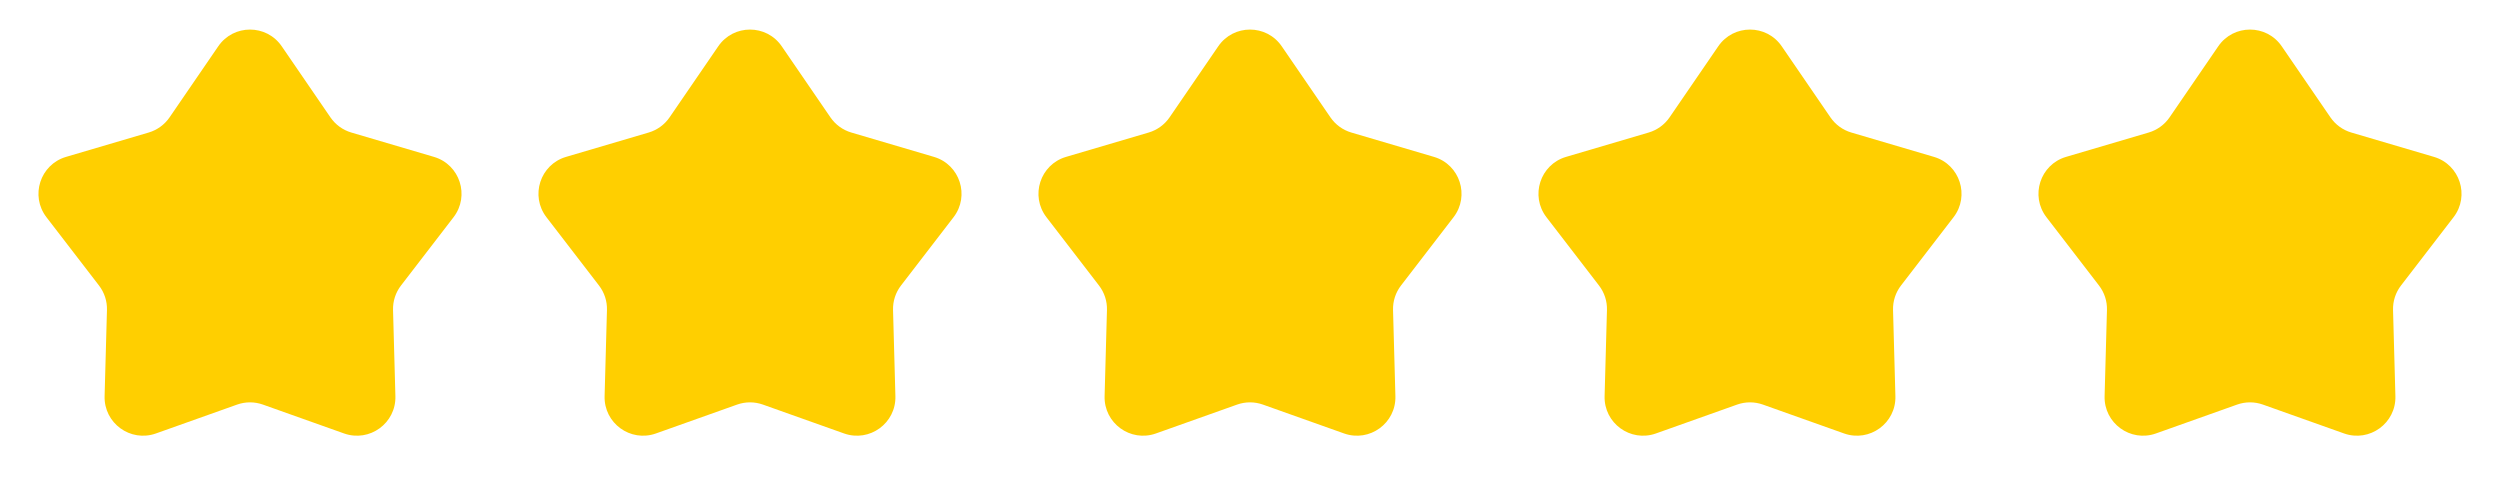 <svg width="130" height="26" viewBox="0 0 130 26" fill="none" xmlns="http://www.w3.org/2000/svg">
<path d="M11.35 2.407C12.145 1.248 13.855 1.248 14.65 2.407L17.183 6.103C17.443 6.482 17.826 6.761 18.267 6.891L22.565 8.158C23.913 8.555 24.441 10.182 23.584 11.296L20.852 14.847C20.571 15.211 20.425 15.661 20.438 16.121L20.561 20.6C20.6 22.005 19.216 23.01 17.892 22.54L13.67 21.038C13.237 20.884 12.763 20.884 12.33 21.038L8.108 22.54C6.784 23.01 5.4 22.005 5.439 20.6L5.562 16.121C5.575 15.661 5.429 15.211 5.148 14.847L2.416 11.296C1.559 10.182 2.088 8.555 3.435 8.158L7.733 6.891C8.174 6.761 8.557 6.482 8.817 6.103L11.35 2.407Z" fill="#FFCF00"/>
<path d="M37.35 2.407C38.145 1.248 39.855 1.248 40.65 2.407L43.183 6.103C43.443 6.482 43.826 6.761 44.267 6.891L48.565 8.158C49.913 8.555 50.441 10.182 49.584 11.296L46.852 14.847C46.571 15.211 46.425 15.661 46.438 16.121L46.561 20.6C46.6 22.005 45.216 23.01 43.892 22.54L39.67 21.038C39.237 20.884 38.763 20.884 38.33 21.038L34.108 22.54C32.784 23.01 31.4 22.005 31.439 20.6L31.562 16.121C31.575 15.661 31.429 15.211 31.148 14.847L28.416 11.296C27.559 10.182 28.087 8.555 29.435 8.158L33.733 6.891C34.174 6.761 34.557 6.482 34.817 6.103L37.35 2.407Z" fill="#FFCF00"/>
<path d="M63.35 2.407C64.145 1.248 65.855 1.248 66.65 2.407L69.183 6.103C69.443 6.482 69.826 6.761 70.267 6.891L74.565 8.158C75.912 8.555 76.441 10.182 75.584 11.296L72.852 14.847C72.571 15.211 72.425 15.661 72.438 16.121L72.561 20.6C72.6 22.005 71.216 23.01 69.892 22.54L65.67 21.038C65.237 20.884 64.763 20.884 64.33 21.038L60.108 22.54C58.784 23.01 57.4 22.005 57.439 20.6L57.562 16.121C57.575 15.661 57.429 15.211 57.148 14.847L54.416 11.296C53.559 10.182 54.087 8.555 55.435 8.158L59.733 6.891C60.174 6.761 60.557 6.482 60.817 6.103L63.35 2.407Z" fill="#FFCF00"/>
<path d="M89.35 2.407C90.145 1.248 91.855 1.248 92.65 2.407L95.183 6.103C95.443 6.482 95.826 6.761 96.267 6.891L100.565 8.158C101.912 8.555 102.441 10.182 101.584 11.296L98.852 14.847C98.571 15.211 98.425 15.661 98.438 16.121L98.561 20.6C98.6 22.005 97.216 23.01 95.892 22.54L91.67 21.038C91.237 20.884 90.763 20.884 90.33 21.038L86.108 22.54C84.784 23.01 83.4 22.005 83.439 20.6L83.562 16.121C83.575 15.661 83.429 15.211 83.148 14.847L80.416 11.296C79.559 10.182 80.088 8.555 81.435 8.158L85.733 6.891C86.174 6.761 86.557 6.482 86.817 6.103L89.35 2.407Z" fill="#FFCF00"/>
<path d="M115.35 2.407C116.145 1.248 117.855 1.248 118.65 2.407L121.183 6.103C121.443 6.482 121.826 6.761 122.267 6.891L126.565 8.158C127.912 8.555 128.441 10.182 127.584 11.296L124.852 14.847C124.571 15.211 124.425 15.661 124.438 16.121L124.561 20.6C124.6 22.005 123.216 23.01 121.892 22.54L117.67 21.038C117.237 20.884 116.763 20.884 116.33 21.038L112.108 22.54C110.784 23.01 109.4 22.005 109.439 20.6L109.562 16.121C109.575 15.661 109.429 15.211 109.148 14.847L106.416 11.296C105.559 10.182 106.088 8.555 107.435 8.158L111.733 6.891C112.174 6.761 112.557 6.482 112.817 6.103L115.35 2.407Z" fill="#FFCF00"/>
</svg>
